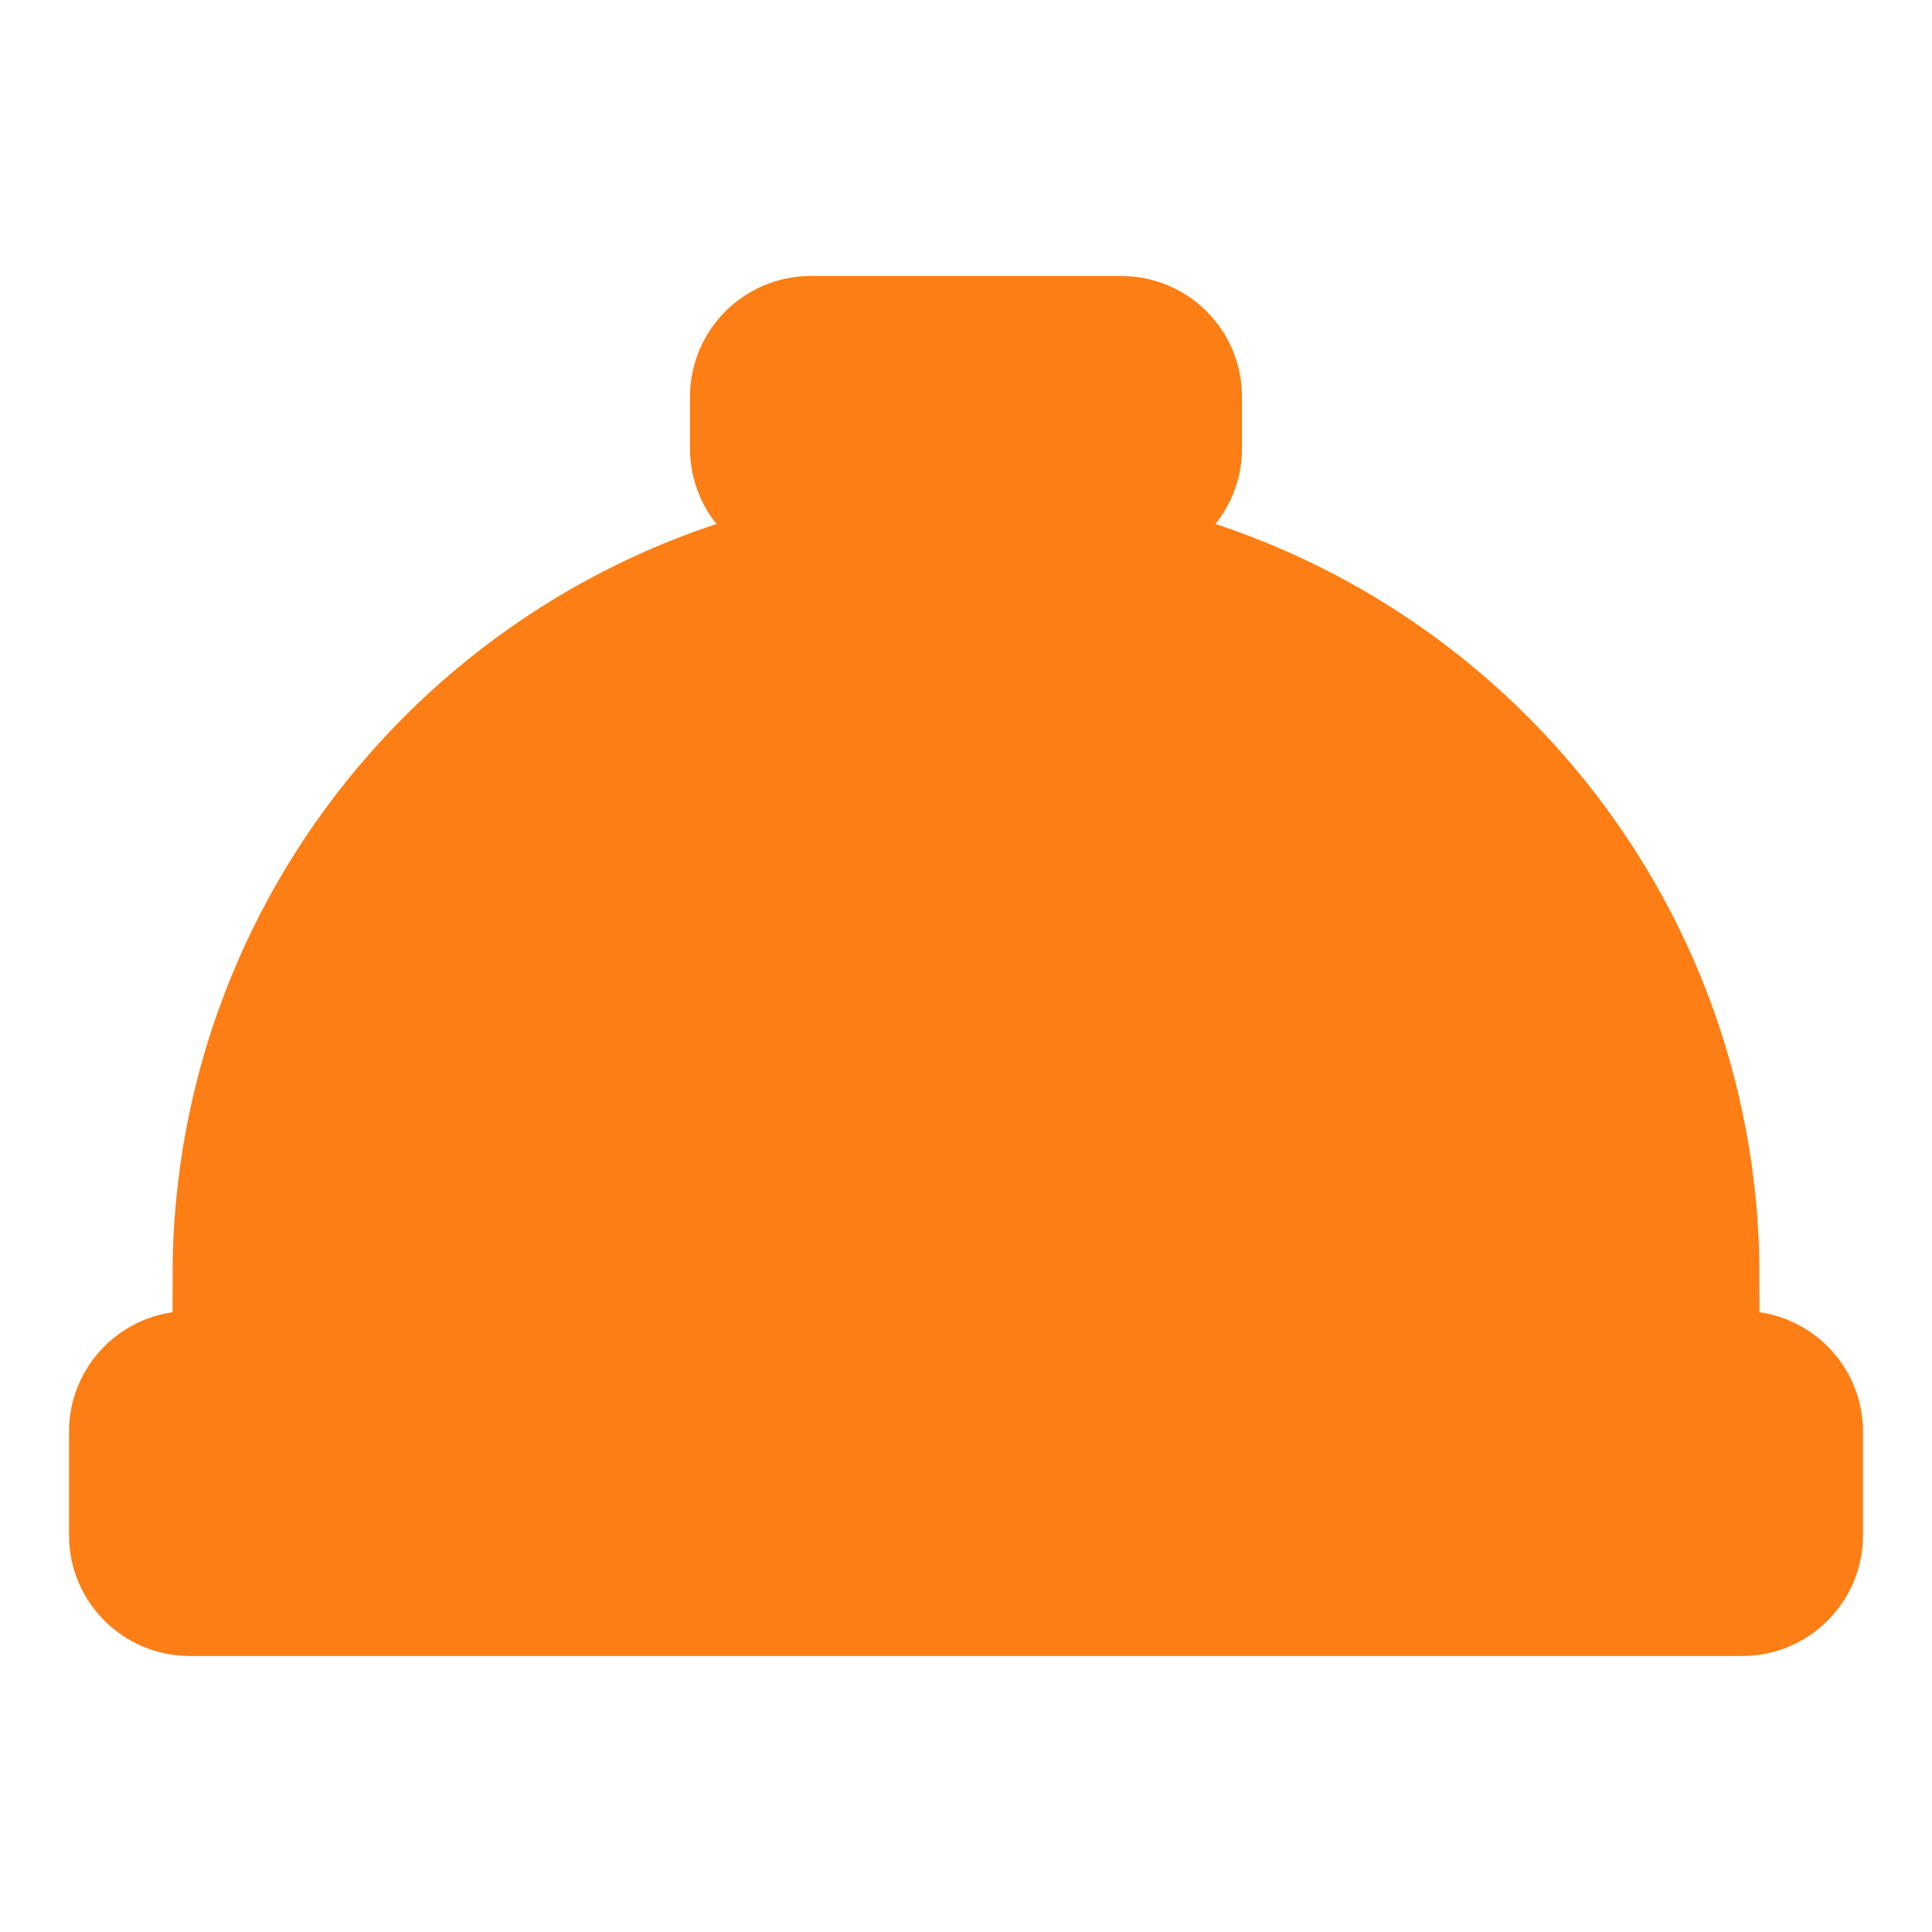 <!DOCTYPE svg PUBLIC "-//W3C//DTD SVG 1.1//EN" "http://www.w3.org/Graphics/SVG/1.1/DTD/svg11.dtd">
<!-- Uploaded to: SVG Repo, www.svgrepo.com, Transformed by: SVG Repo Mixer Tools -->
<svg fill="#fd7e14" width="800px" height="800px" viewBox="0 0 14 14" role="img" focusable="false" aria-hidden="true" xmlns="http://www.w3.org/2000/svg" stroke="#fd7e14">
<g id="SVGRepo_bgCarrier" stroke-width="0"/>
<g id="SVGRepo_tracerCarrier" stroke-linecap="round" stroke-linejoin="round"/>
<g id="SVGRepo_iconCarrier">
<path d="m 7.75,4.06 0,-0.435 0.375,0 C 8.332,3.625 8.5,3.457 8.5,3.25 l 0,-0.375 C 8.5,2.668 8.332,2.5 8.125,2.5 l -2.25,0 C 5.668,2.5 5.5,2.668 5.5,2.875 l 0,0.375 c 0,0.207 0.168,0.375 0.375,0.375 l 0.375,0 0,0.435 C 3.707,4.424 1.75,6.606 1.75,9.25 l 10.5,0 c 0,-2.644 -1.957,-4.826 -4.5,-5.19 z M 12.625,10 1.375,10 C 1.168,10 1,10.168 1,10.375 l 0,0.75 C 1,11.332 1.168,11.5 1.375,11.5 l 11.25,0 C 12.832,11.5 13,11.332 13,11.125 l 0,-0.75 C 13,10.168 12.832,10 12.625,10 Z"/>
</g>
</svg>